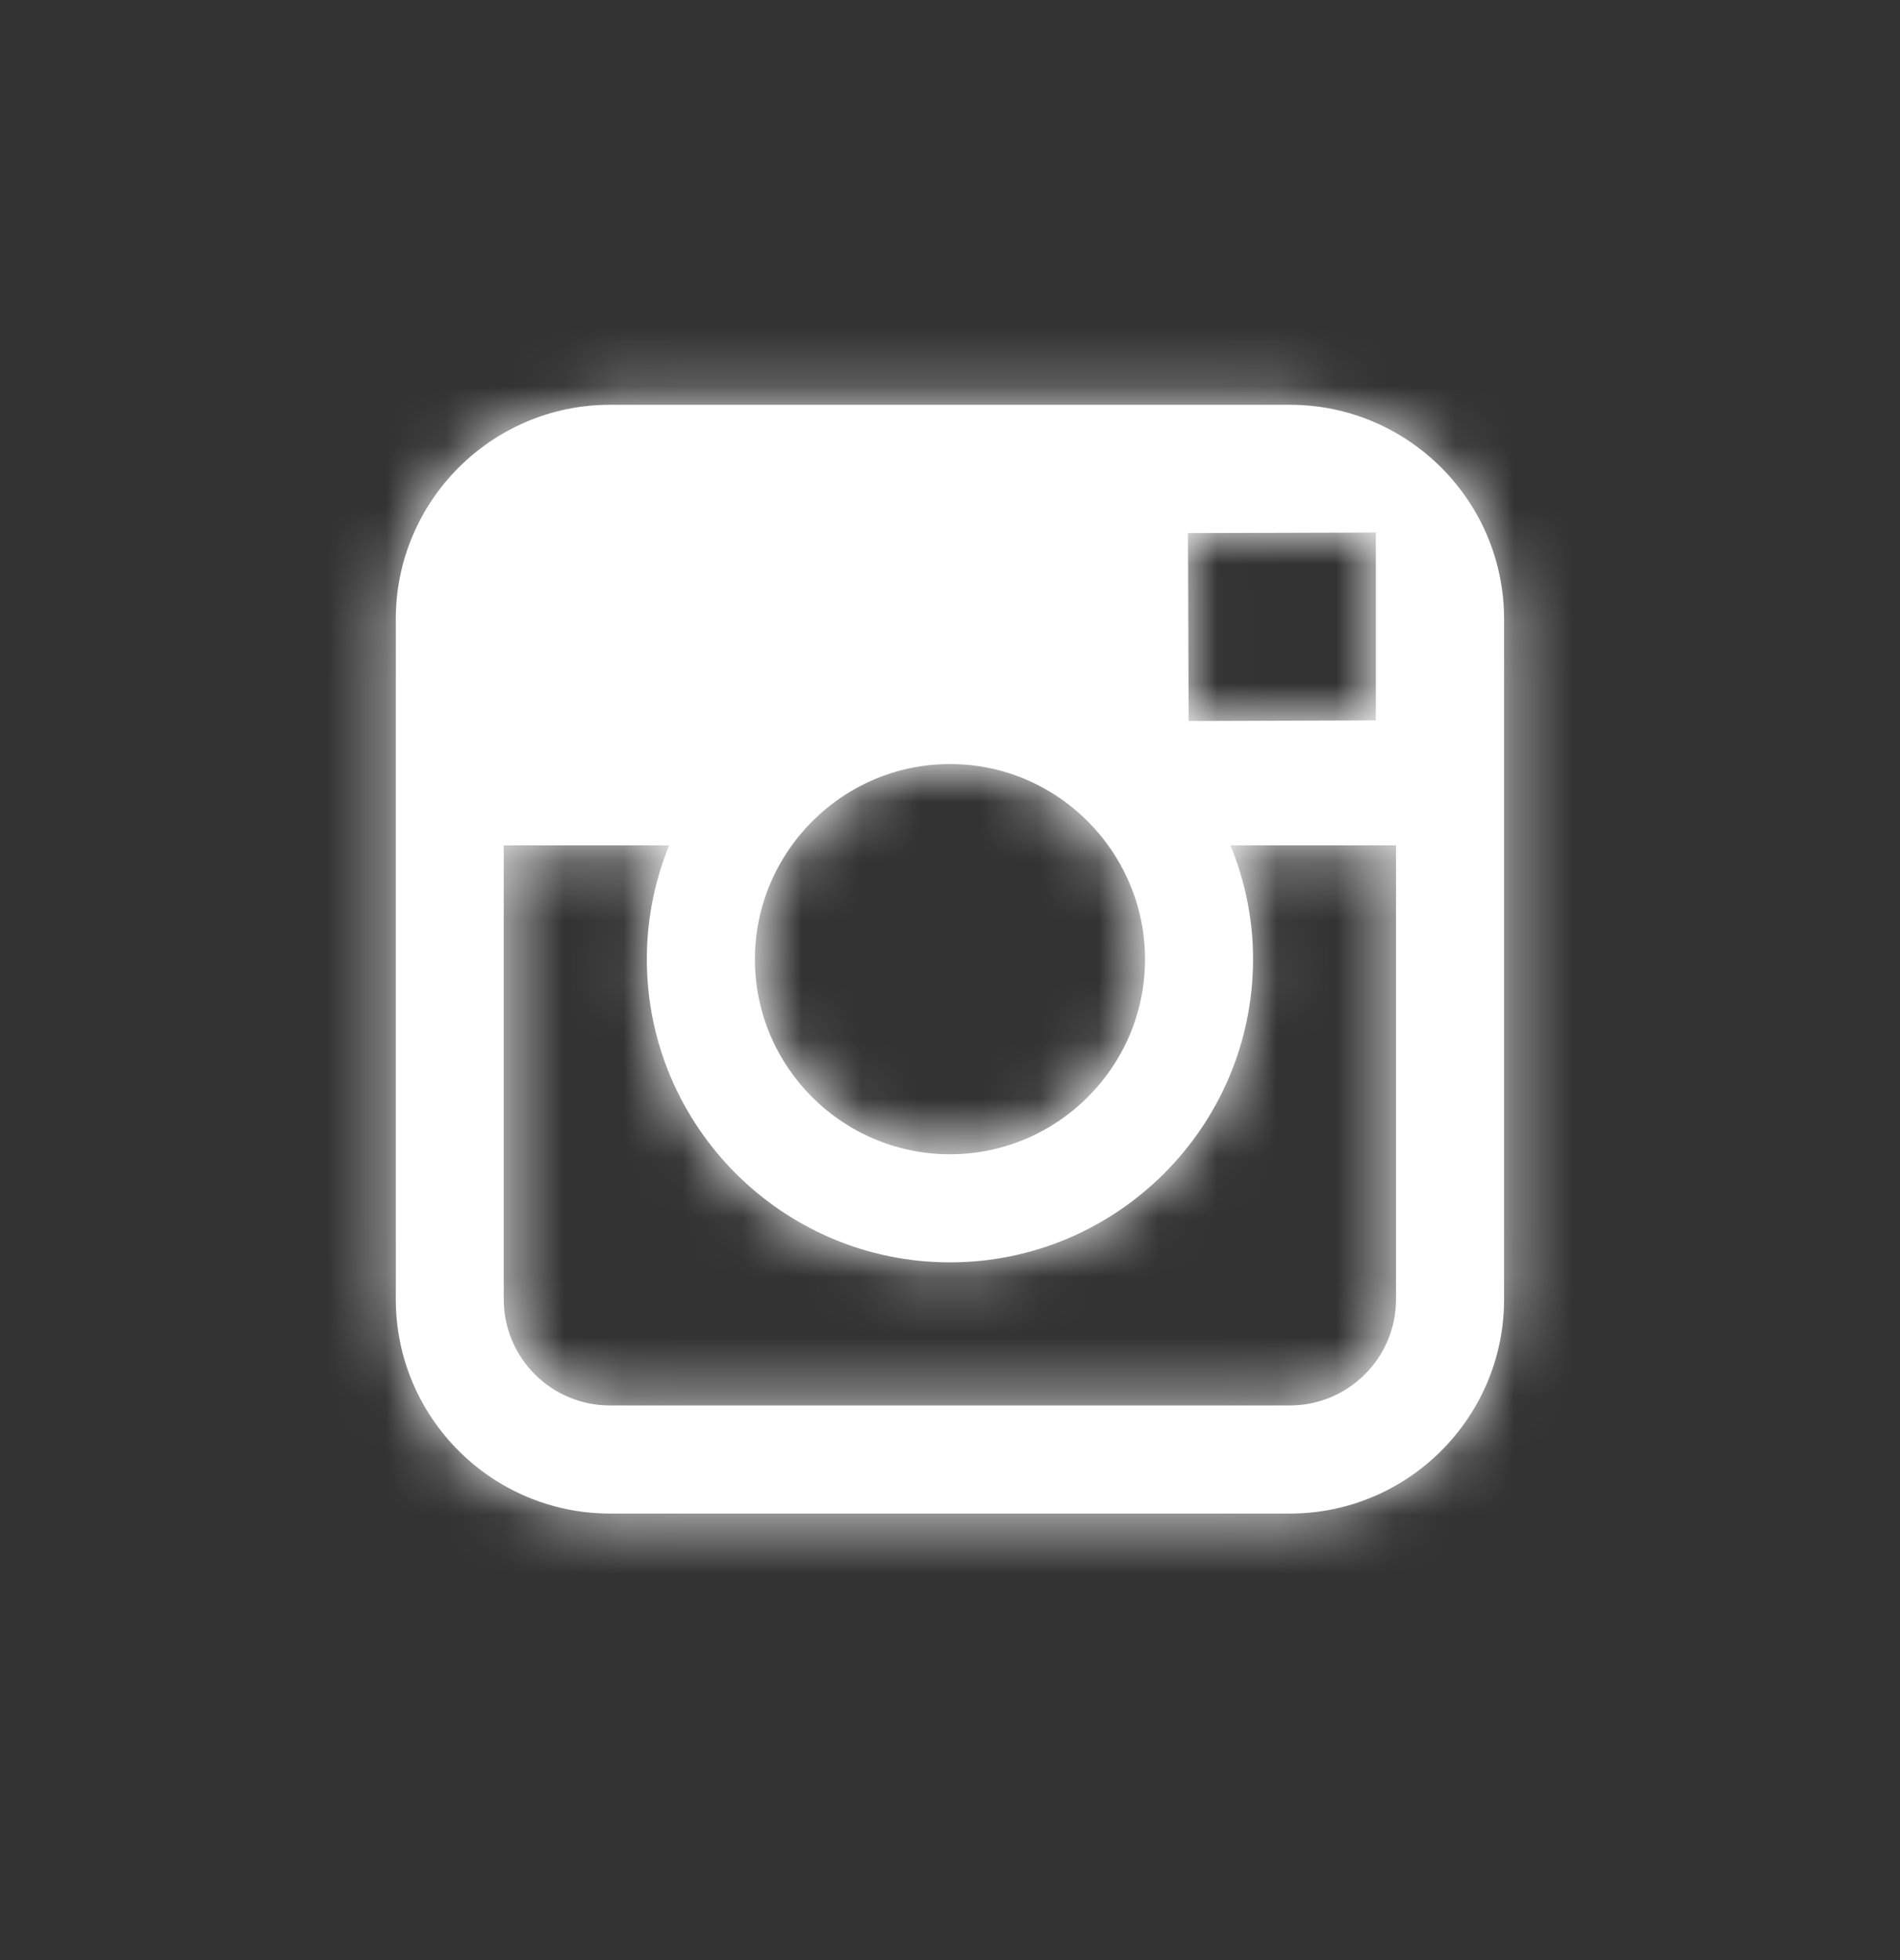 <svg width="32" height="33" viewBox="0 0 32 33" fill="none" xmlns="http://www.w3.org/2000/svg">
<rect x="0" y="0" width="32" height="33" fill="#333333" stroke="none"/>
<path fill-rule="evenodd" clip-rule="evenodd" d="M25.332 21.874V14.233V10.423C25.332 8.433 23.714 6.815 21.724 6.815H10.273C8.284 6.815 6.666 8.433 6.666 10.423V14.233V21.874C6.666 23.865 8.284 25.482 10.273 25.482H21.725C23.714 25.482 25.332 23.865 25.332 21.874ZM19.285 16.148C19.285 17.96 17.809 19.433 15.998 19.433C14.187 19.433 12.713 17.959 12.714 16.147C12.715 15.432 12.947 14.771 13.336 14.232C13.934 13.405 14.904 12.863 16 12.863C17.096 12.863 18.067 13.405 18.664 14.233C19.051 14.772 19.285 15.432 19.285 16.148ZM23.172 12.129V9.375V8.965L22.761 8.967L20.008 8.975L20.019 12.14L23.172 12.129ZM15.999 21.253C18.814 21.253 21.104 18.962 21.104 16.148C21.104 15.471 20.967 14.824 20.724 14.233H23.512V21.874C23.512 22.862 22.709 23.662 21.723 23.662H10.272C9.285 23.662 8.484 22.862 8.484 21.874V14.233H11.27C11.029 14.824 10.894 15.471 10.894 16.148C10.894 18.962 13.184 21.253 15.999 21.253Z" fill="white"/>
<mask id="mask0_1348_678" style="mask-type:luminance" maskUnits="userSpaceOnUse" x="6" y="6" width="20" height="20">
<path fill-rule="evenodd" clip-rule="evenodd" d="M25.332 21.874V14.233V10.423C25.332 8.433 23.714 6.815 21.724 6.815H10.273C8.284 6.815 6.666 8.433 6.666 10.423V14.233V21.874C6.666 23.865 8.284 25.482 10.273 25.482H21.725C23.714 25.482 25.332 23.865 25.332 21.874ZM19.285 16.148C19.285 17.96 17.809 19.433 15.998 19.433C14.187 19.433 12.713 17.959 12.714 16.147C12.715 15.432 12.947 14.771 13.336 14.232C13.934 13.405 14.904 12.863 16 12.863C17.096 12.863 18.067 13.405 18.664 14.233C19.051 14.772 19.285 15.432 19.285 16.148ZM23.172 12.129V9.375V8.965L22.761 8.967L20.008 8.975L20.019 12.14L23.172 12.129ZM15.999 21.253C18.814 21.253 21.104 18.962 21.104 16.148C21.104 15.471 20.967 14.824 20.724 14.233H23.512V21.874C23.512 22.862 22.709 23.662 21.723 23.662H10.272C9.285 23.662 8.484 22.862 8.484 21.874V14.233H11.27C11.029 14.824 10.894 15.471 10.894 16.148C10.894 18.962 13.184 21.253 15.999 21.253Z" fill="white"/>
</mask>
<g mask="url(#mask0_1348_678)">
<rect y="0.148" width="32" height="32" fill="white"/>
</g>
</svg>

